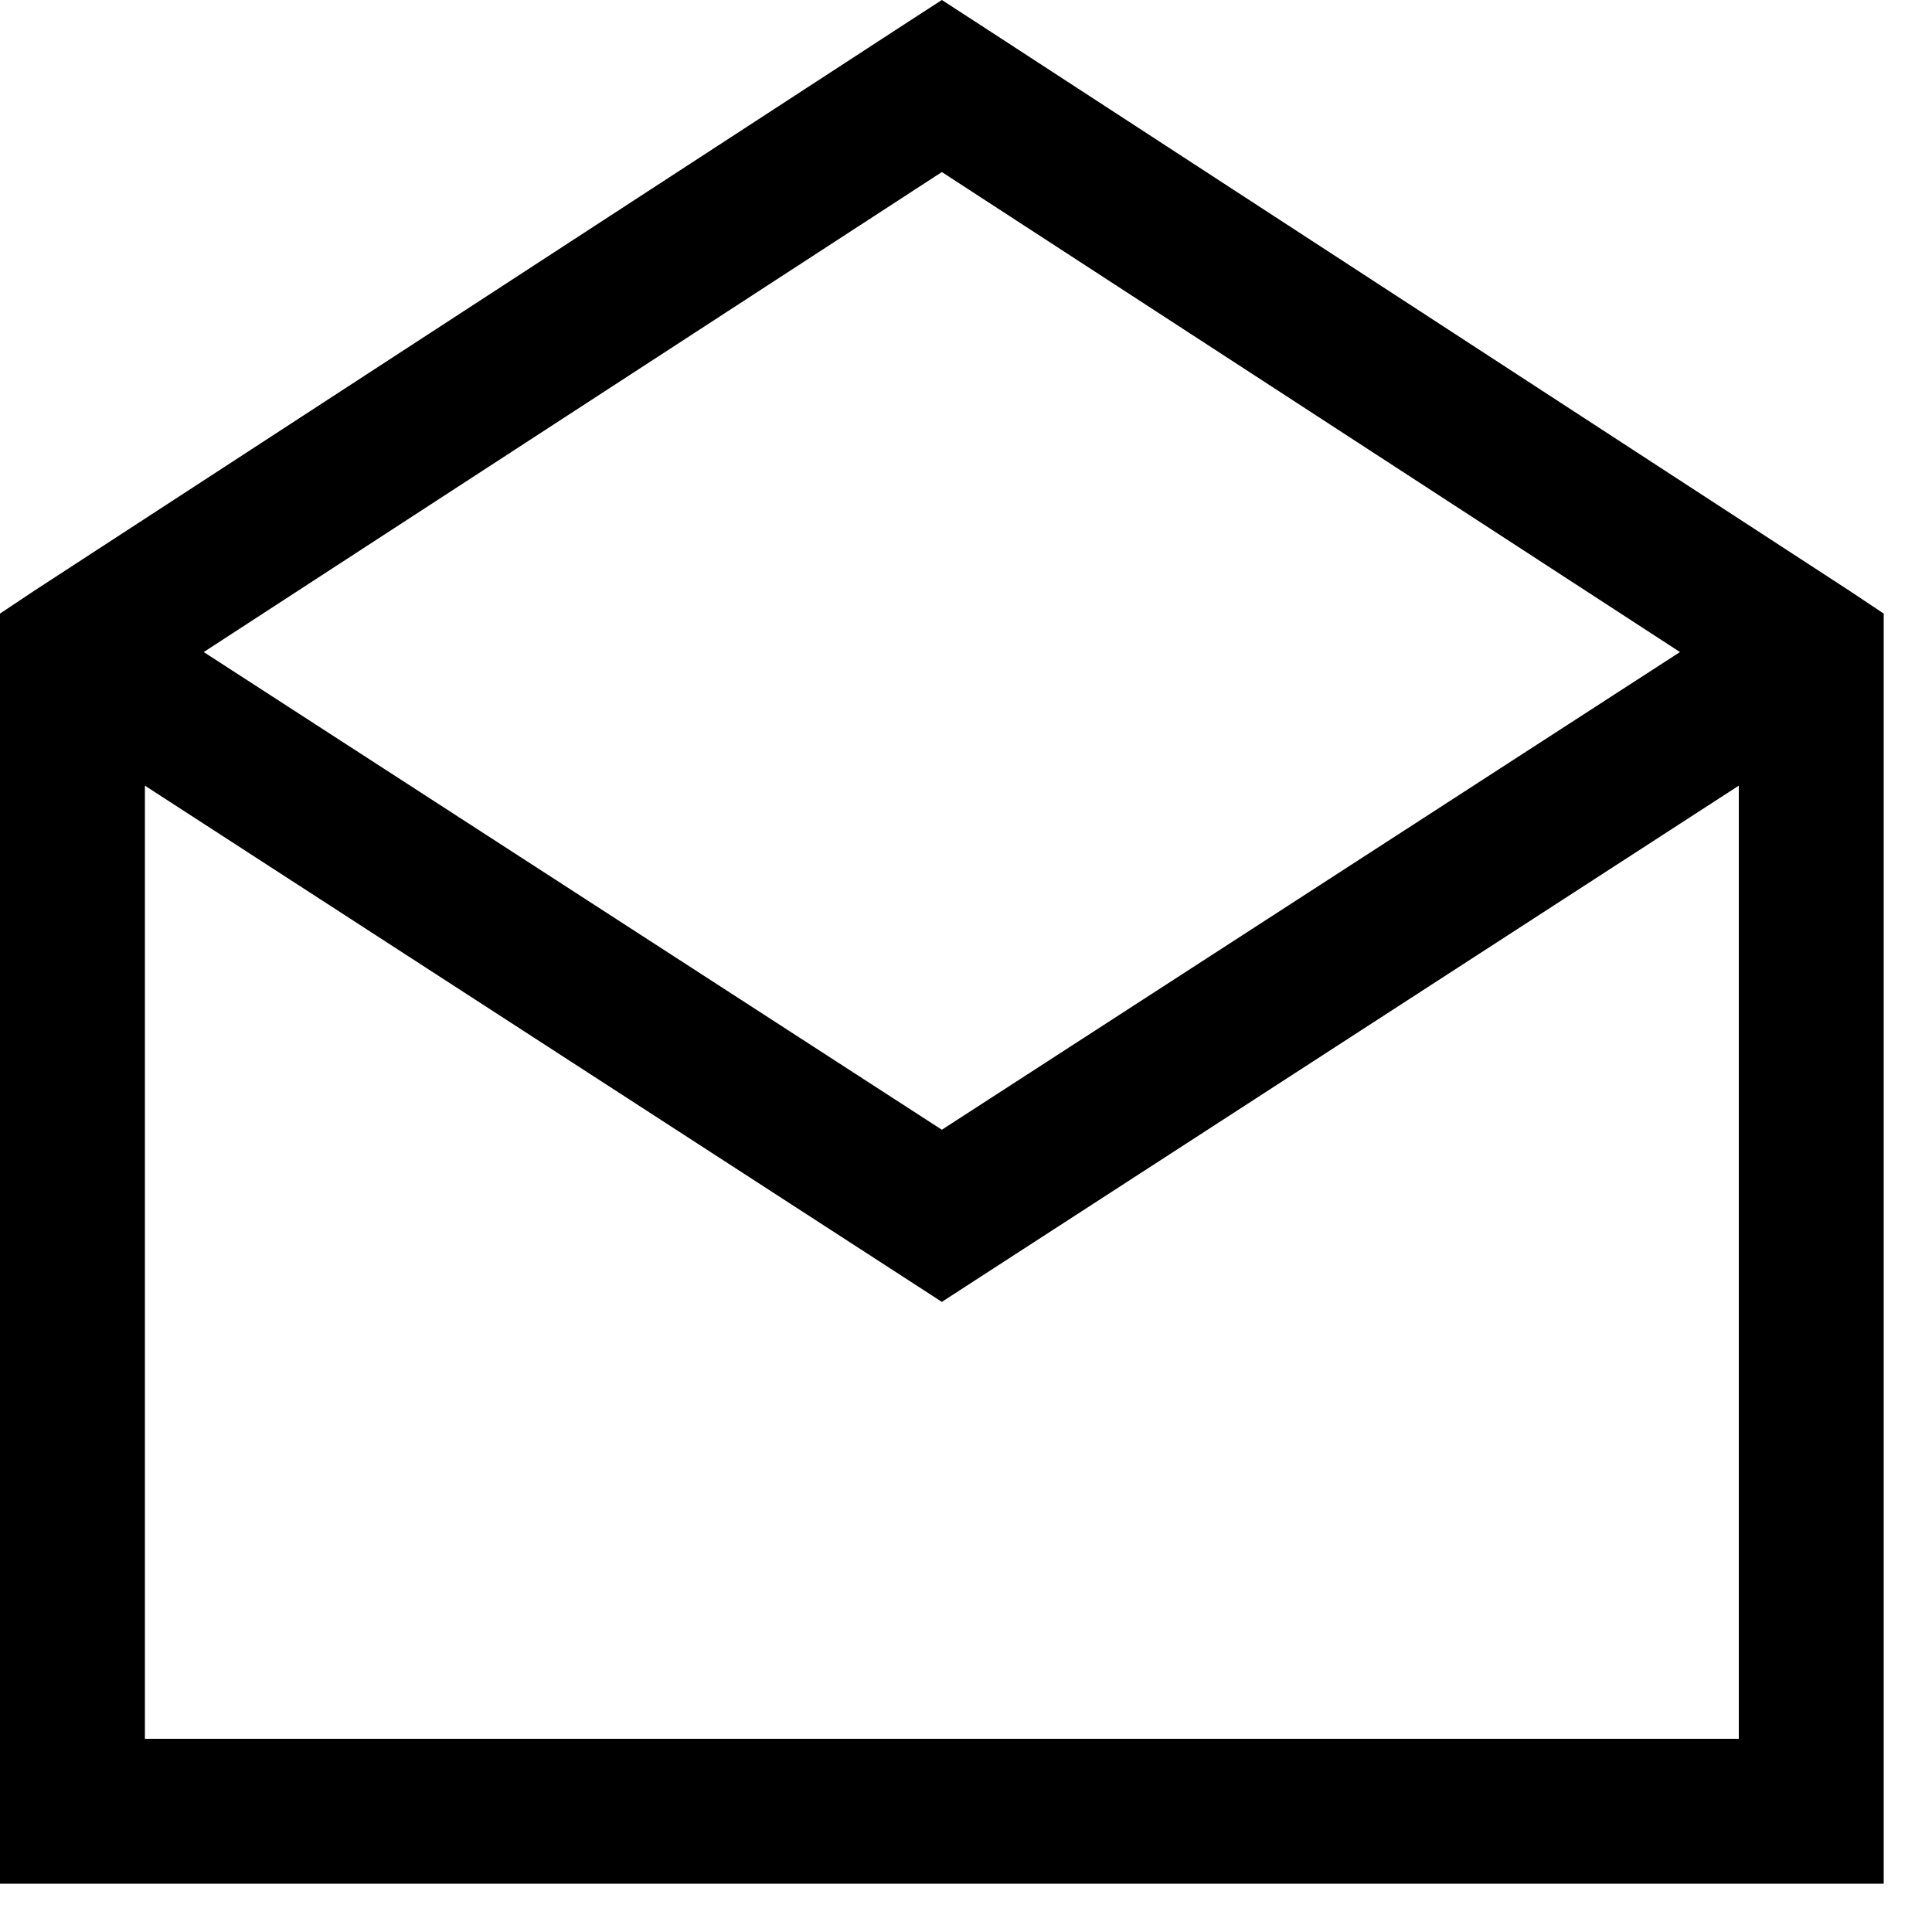 <?xml version="1.0" encoding="utf-8"?>
<svg xmlns="http://www.w3.org/2000/svg" fill="none" height="100%" overflow="visible" preserveAspectRatio="none" style="display: block;" viewBox="0 0 20 20" width="100%">
<path d="M9.75 0L9.352 0.258L0.352 6.117L0 6.352V19.5H19.5V6.352L19.148 6.117L10.148 0.258L9.75 0ZM9.75 1.781L17.391 6.75L9.75 11.695L2.109 6.75L9.75 1.781ZM1.5 8.133L9.352 13.219L9.75 13.477L10.148 13.219L18 8.133V18H1.5V8.133Z" fill="black" id="Vector"/>
</svg>